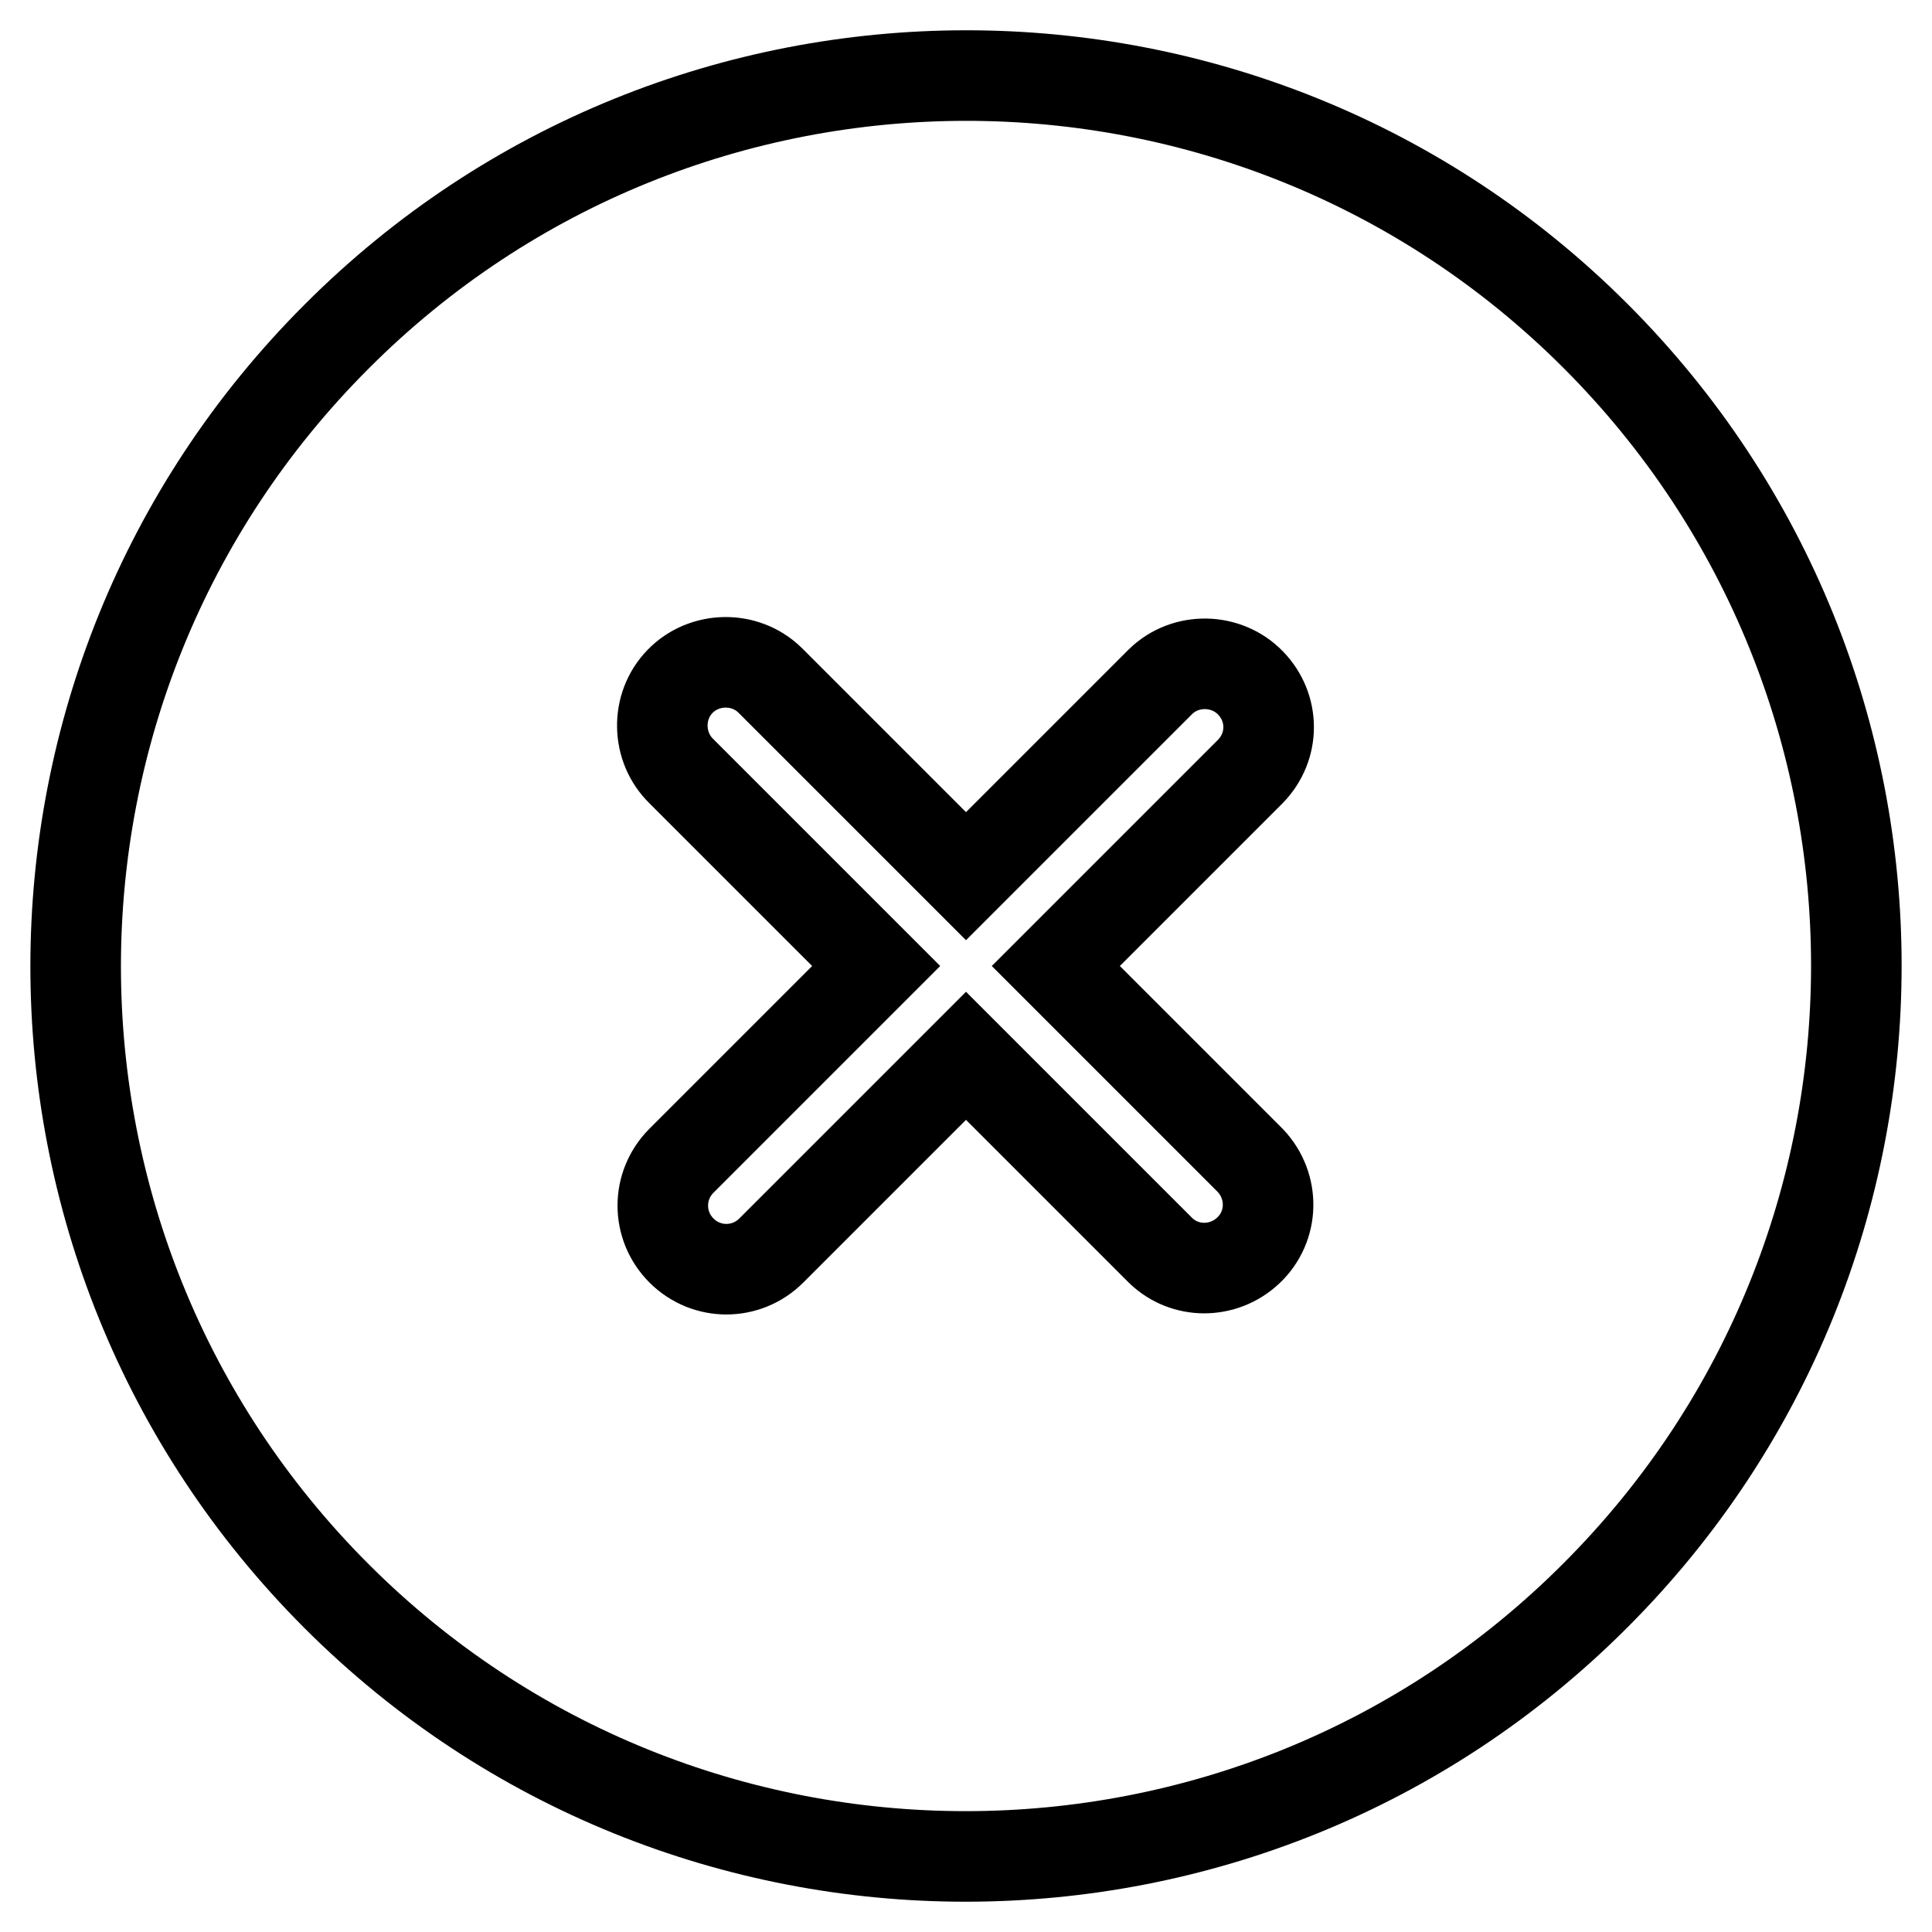<?xml version="1.0" encoding="utf-8"?>
<!-- Svg Vector Icons : http://www.onlinewebfonts.com/icon -->
<!DOCTYPE svg PUBLIC "-//W3C//DTD SVG 1.1//EN" "http://www.w3.org/Graphics/SVG/1.1/DTD/svg11.dtd">
<svg version="1.1" xmlns="http://www.w3.org/2000/svg" xmlns:xlink="http://www.w3.org/1999/xlink" x="0px" y="0px" viewBox="0 0 256 256" enable-background="new 0 0 256 256" xml:space="preserve">
<g> <path stroke-width="12" fill-opacity="0" stroke="#000000"  d="M90.3,102.2c-3.3-3.2-3.4-8.6-0.2-11.9c3.2-3.3,8.6-3.4,11.9-0.2c0.1,0.1,0.1,0.1,0.2,0.2l25.8,25.8 l25.8-25.8c3.3-3.2,8.7-3.1,11.9,0.2c3.2,3.3,3.2,8.4,0,11.7L139.9,128l25.8,25.8c3.2,3.4,3.1,8.7-0.3,11.9 c-3.3,3.1-8.4,3.1-11.6,0L128,139.9l-25.8,25.8c-3.3,3.3-8.6,3.3-11.9,0c0,0,0,0,0,0c-3.3-3.3-3.3-8.6,0-11.9c0,0,0,0,0,0 l25.8-25.8L90.3,102.2z M211.4,211.4c46.1-46.1,46.1-120.8,0-166.9C165.4-1.5,90.6-1.5,44.6,44.6c-46.1,46.1-46.1,120.8,0,166.9 C90.6,257.5,165.4,257.5,211.4,211.4L211.4,211.4z"/></g>
</svg>